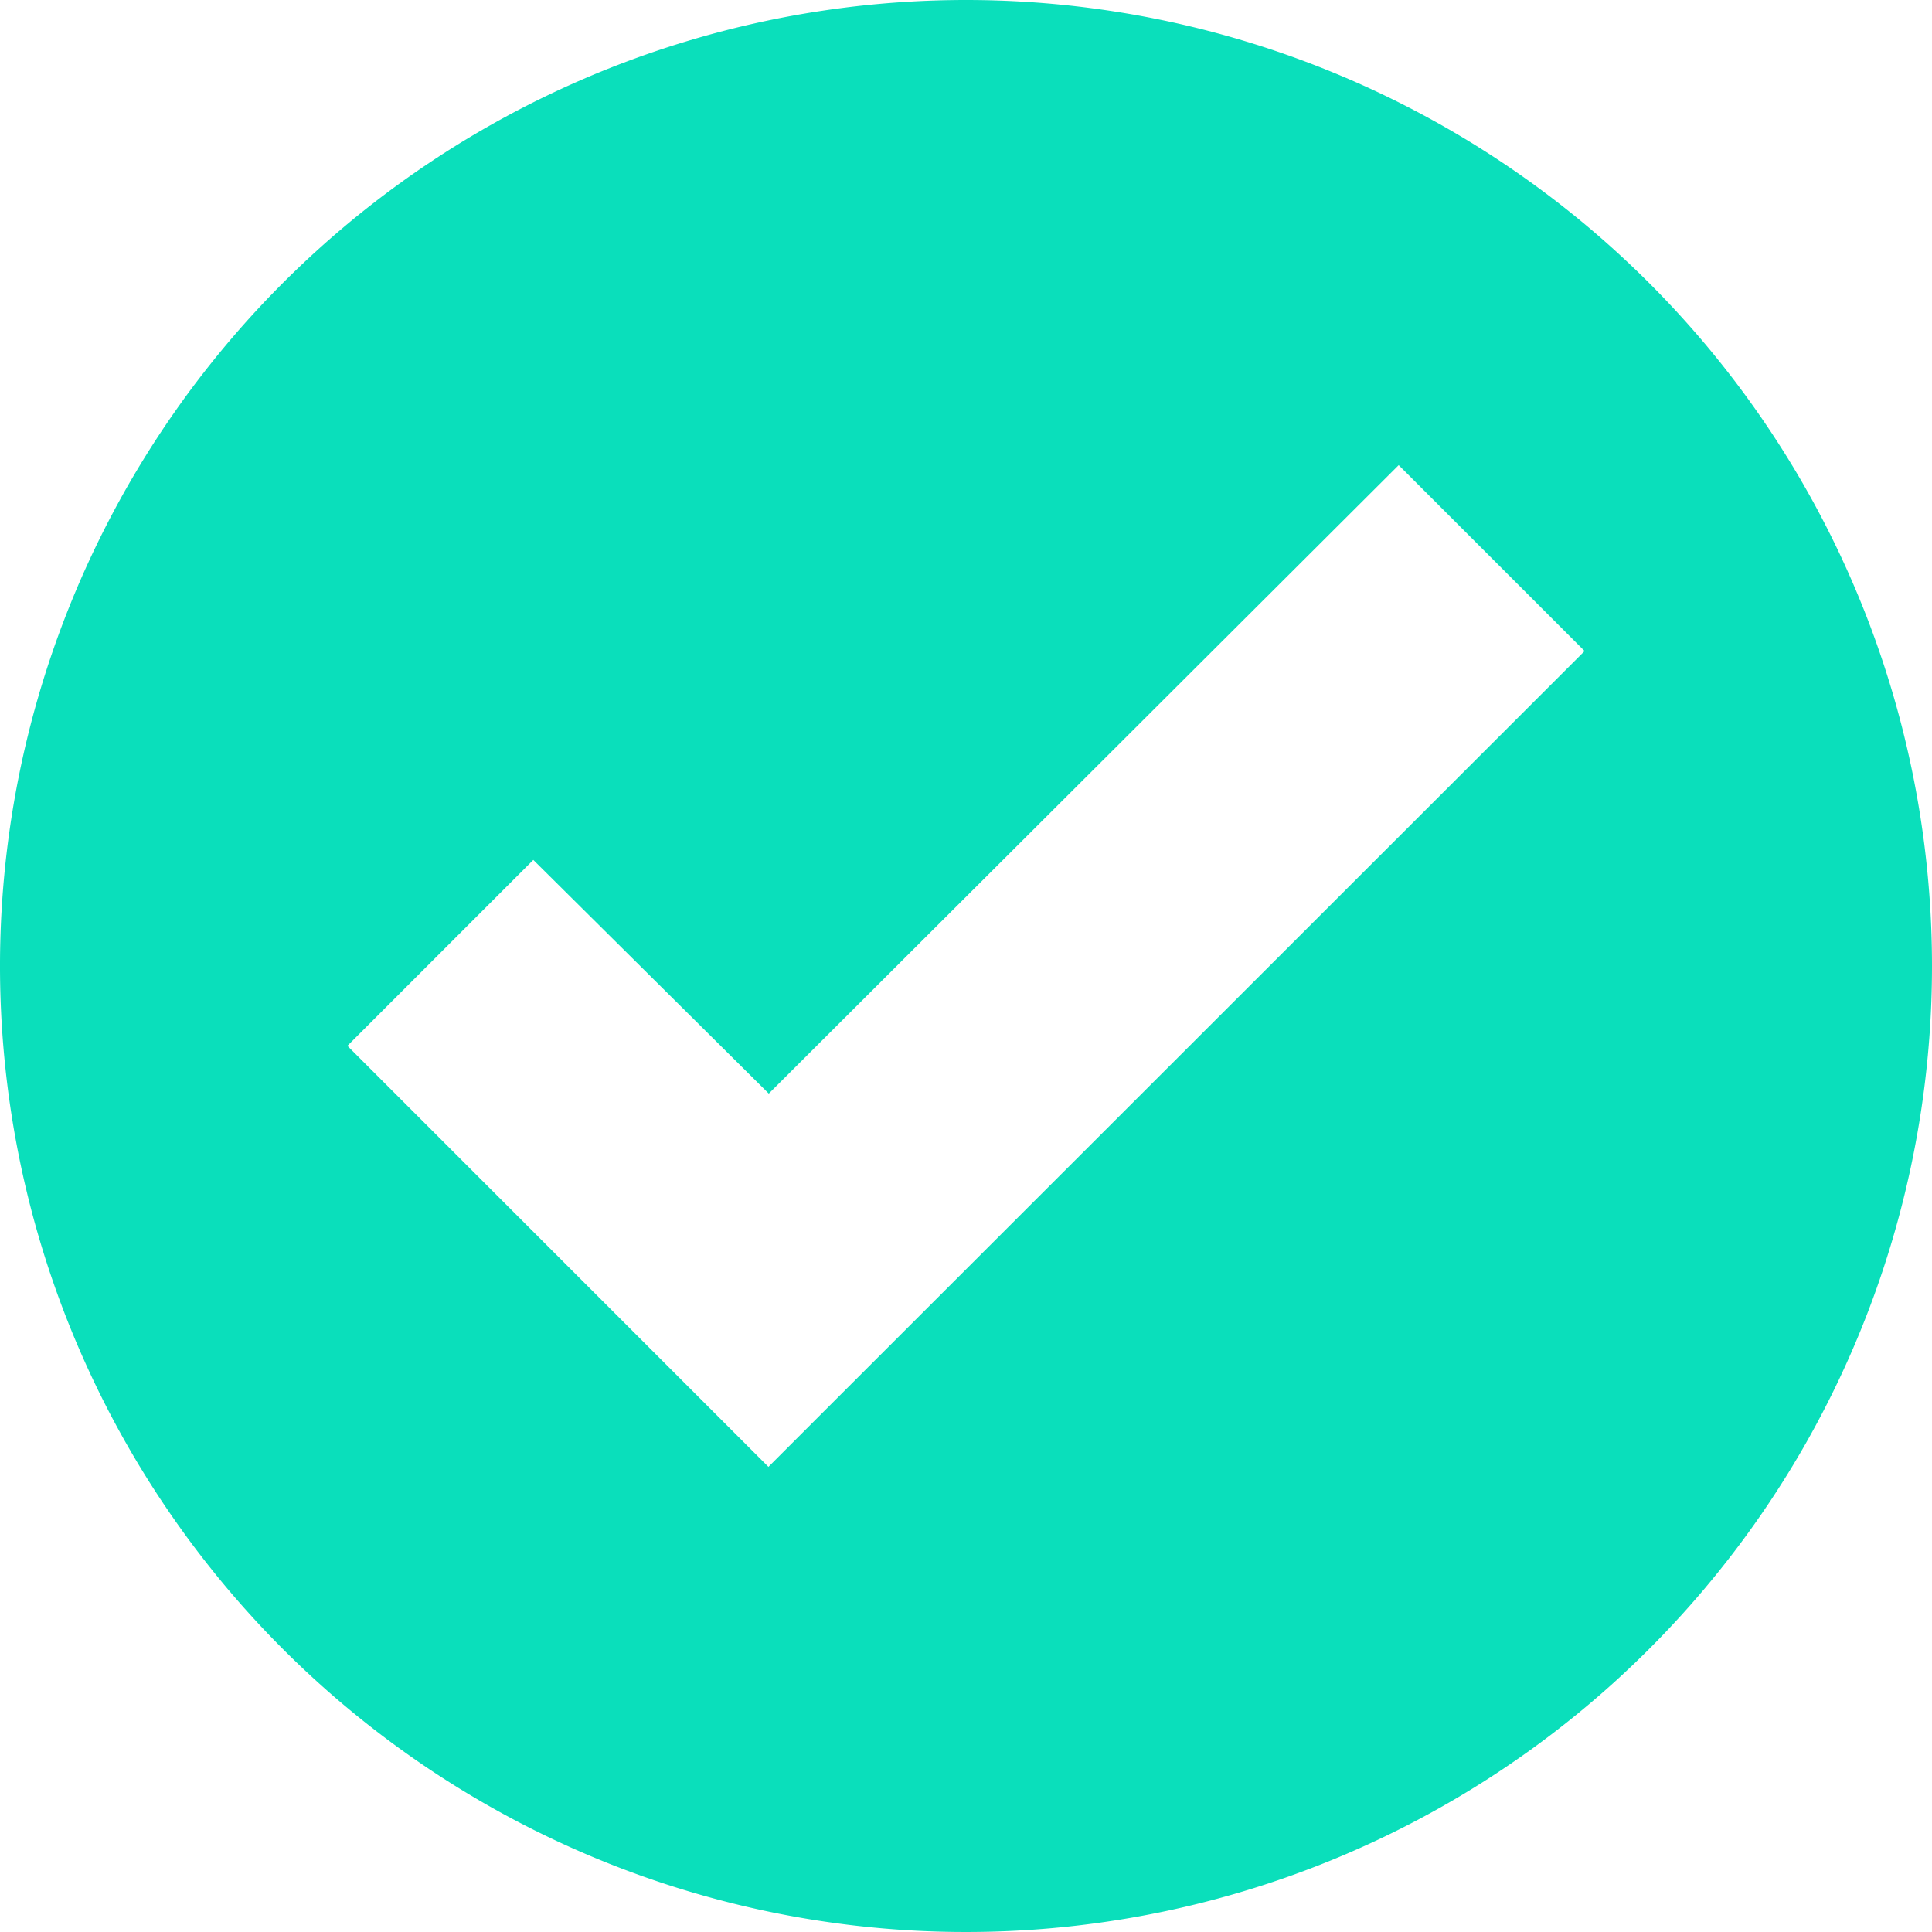 <svg viewBox="0 0 53 53" xmlns="http://www.w3.org/2000/svg"><path d="m26.5 0a26.5 26.5 0 1 0 26.5 26.5 26.5 26.5 0 0 0 -26.5-26.5zm-3.93 38.75-1.49 1.49-11.55-11.55 5.1-5.1 6.46 6.41 17.28-17.24 5.1 5.1z" fill="#0adfbb"/></svg>